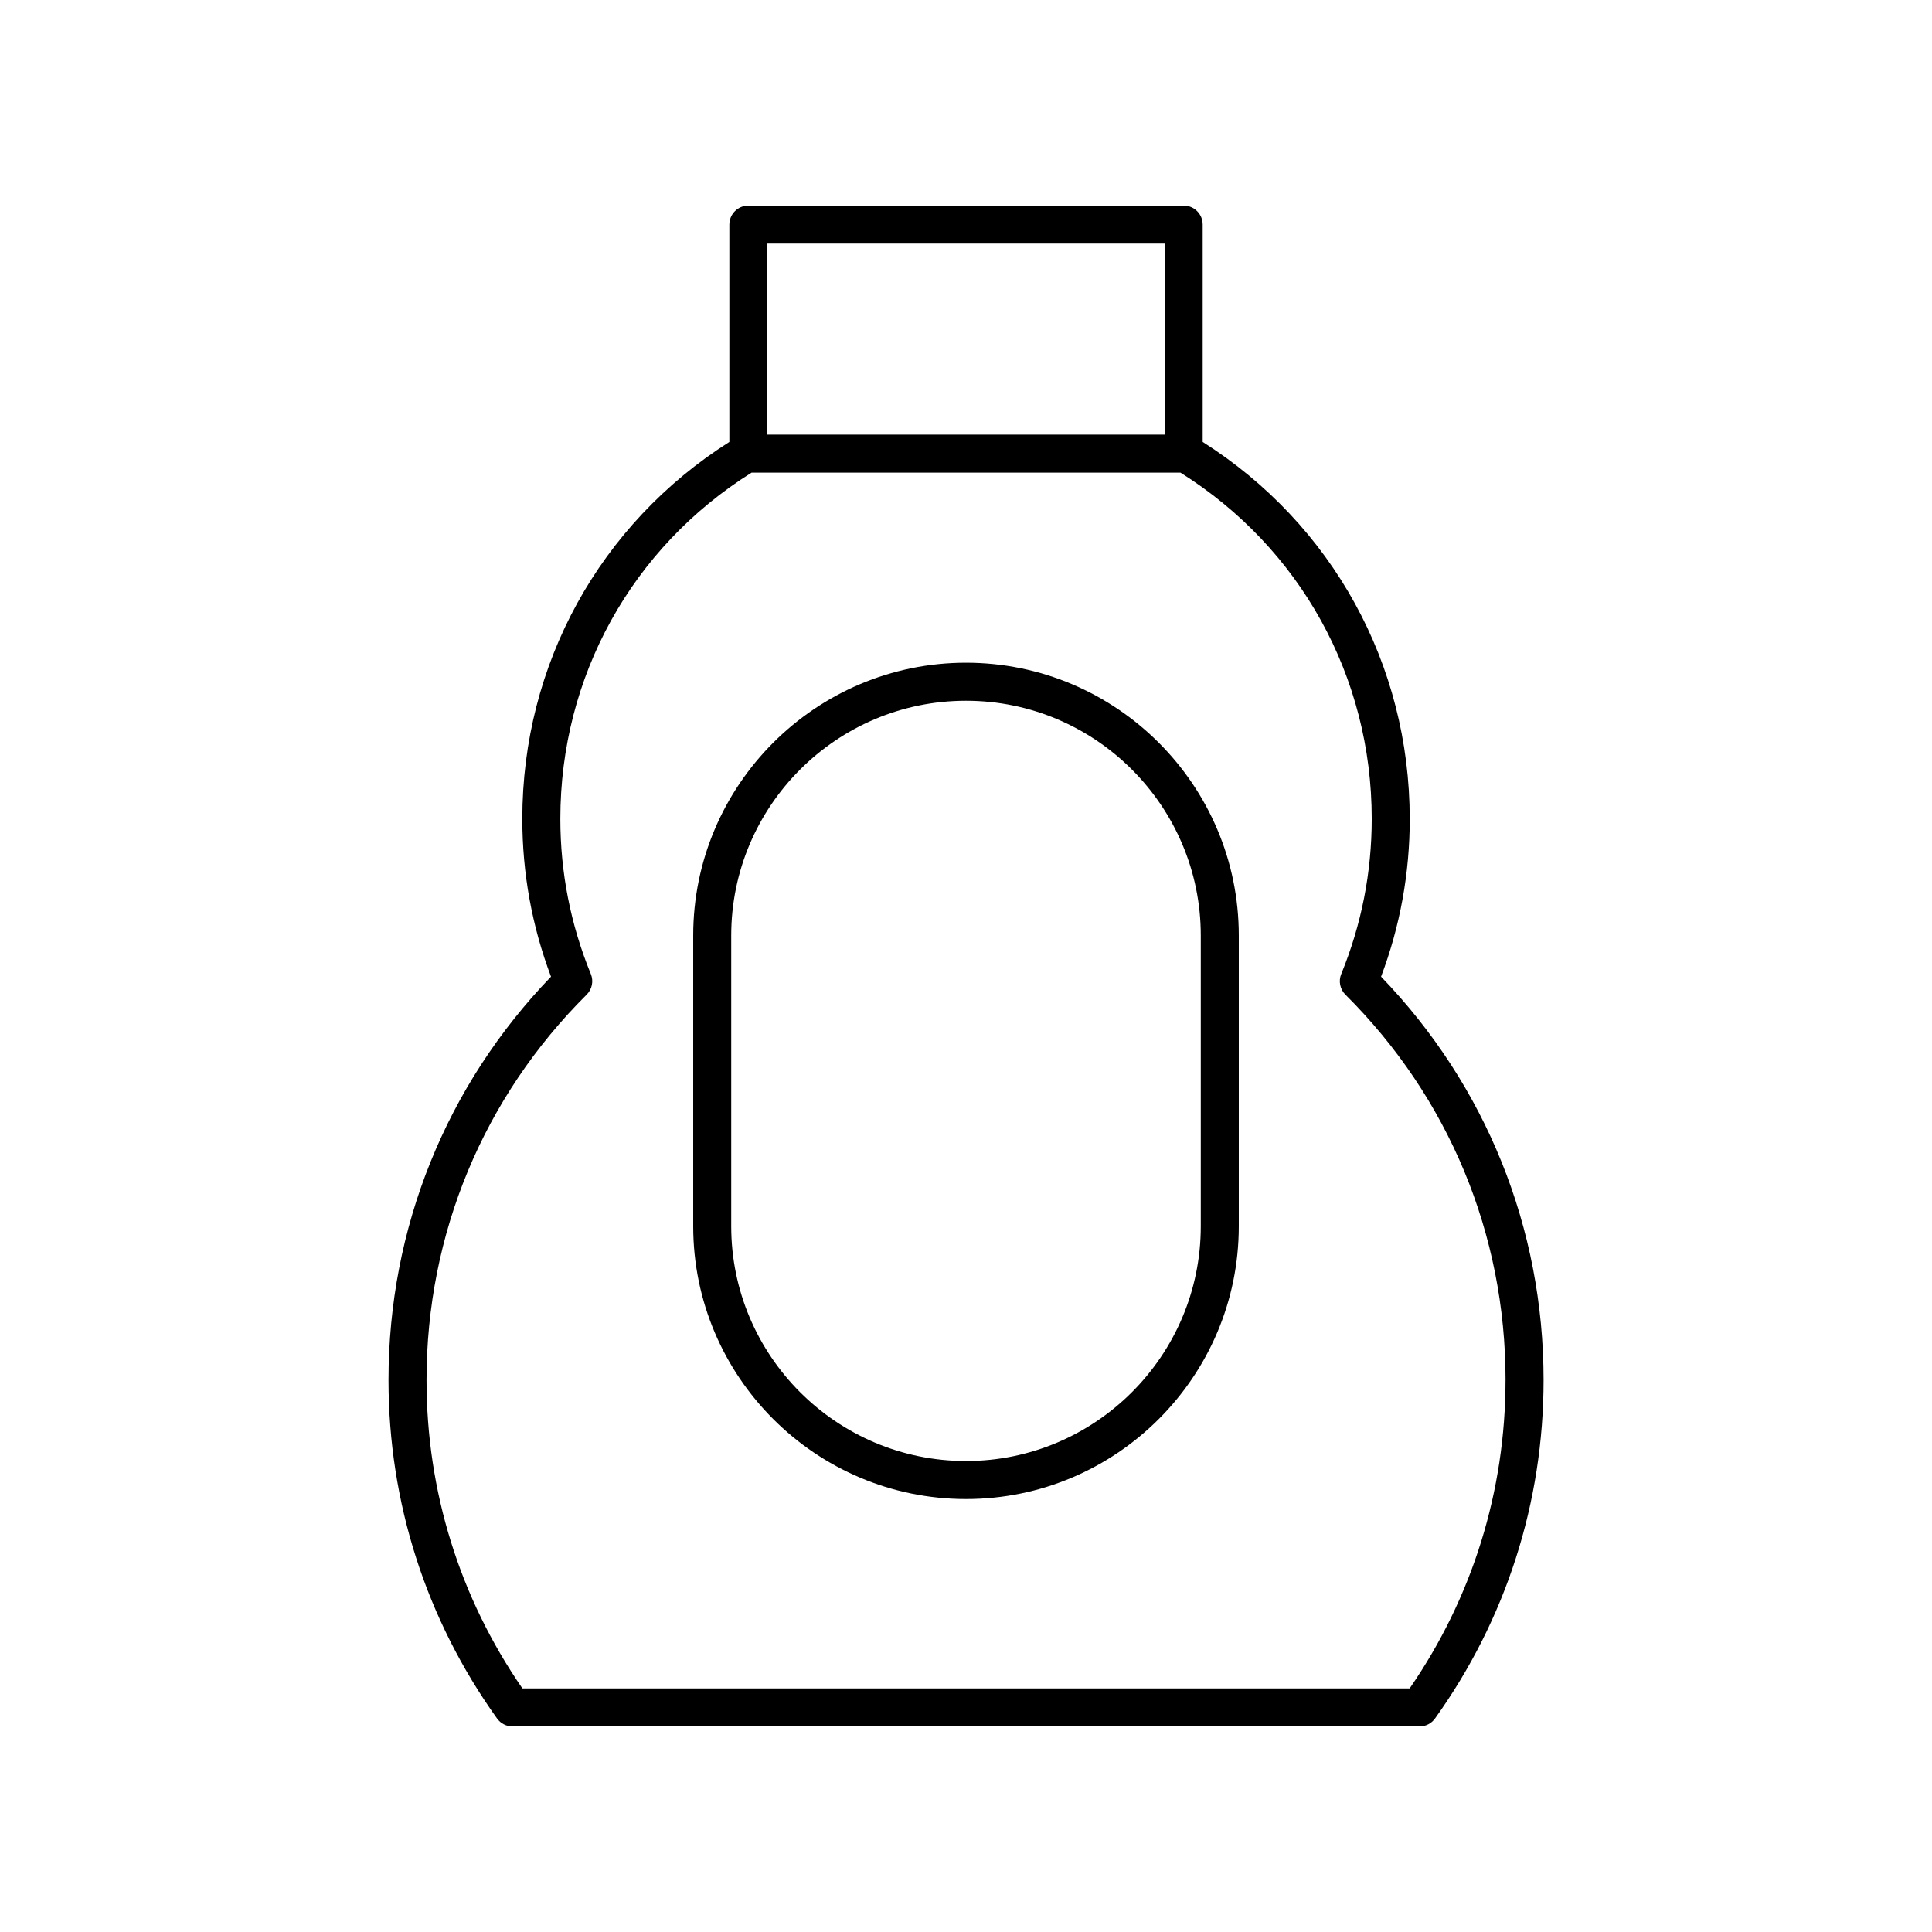 <?xml version="1.0" encoding="UTF-8"?>
<!-- Uploaded to: ICON Repo, www.svgrepo.com, Generator: ICON Repo Mixer Tools -->
<svg fill="#000000" width="800px" height="800px" version="1.1" viewBox="144 144 512 512" xmlns="http://www.w3.org/2000/svg">
 <g>
  <path d="m517.59 361c0-40.926-20.488-78.074-54.867-99.883v-57.602c0-2.785-2.254-5.039-5.039-5.039l-115.36 0.004c-2.781 0-5.039 2.254-5.039 5.039v57.602c-34.379 21.809-54.867 58.957-54.867 99.883 0 14.395 2.555 28.453 7.606 41.824-27.797 28.832-43.066 66.66-43.066 106.9 0 32.398 9.949 63.414 28.77 89.691 0.949 1.32 2.473 2.106 4.098 2.106h240.37c1.625 0 3.148-0.781 4.098-2.106 18.82-26.277 28.77-57.293 28.77-89.691 0-40.242-15.266-78.07-43.066-106.9 5.047-13.375 7.602-27.43 7.602-41.828zm-64.941-152.45v50.633h-105.29v-50.633zm90.328 301.18c0 29.422-8.777 57.625-25.406 81.723l-235.13-0.004c-16.629-24.098-25.406-52.301-25.406-81.723 0-38.652 15.066-74.922 42.43-102.13 1.445-1.438 1.883-3.598 1.109-5.481-5.359-13.082-8.078-26.914-8.078-41.117 0-37.648 18.914-71.836 50.672-91.738h113.68c31.758 19.902 50.676 54.09 50.676 91.738 0 14.203-2.719 28.035-8.078 41.117-0.773 1.883-0.336 4.043 1.109 5.481 27.359 27.207 42.43 63.48 42.43 102.13z"/>
  <path d="m400 319.63c-39.863 0-72.293 32.434-72.293 72.293v77.047c0 39.863 32.43 72.289 72.293 72.289s72.293-32.43 72.293-72.289v-77.043c0-39.863-32.43-72.297-72.293-72.297zm62.219 149.34c0 34.301-27.91 62.215-62.219 62.215s-62.219-27.91-62.219-62.215v-77.047c0-34.309 27.91-62.219 62.219-62.219s62.219 27.91 62.219 62.219z"/>
 </g>
</svg>
